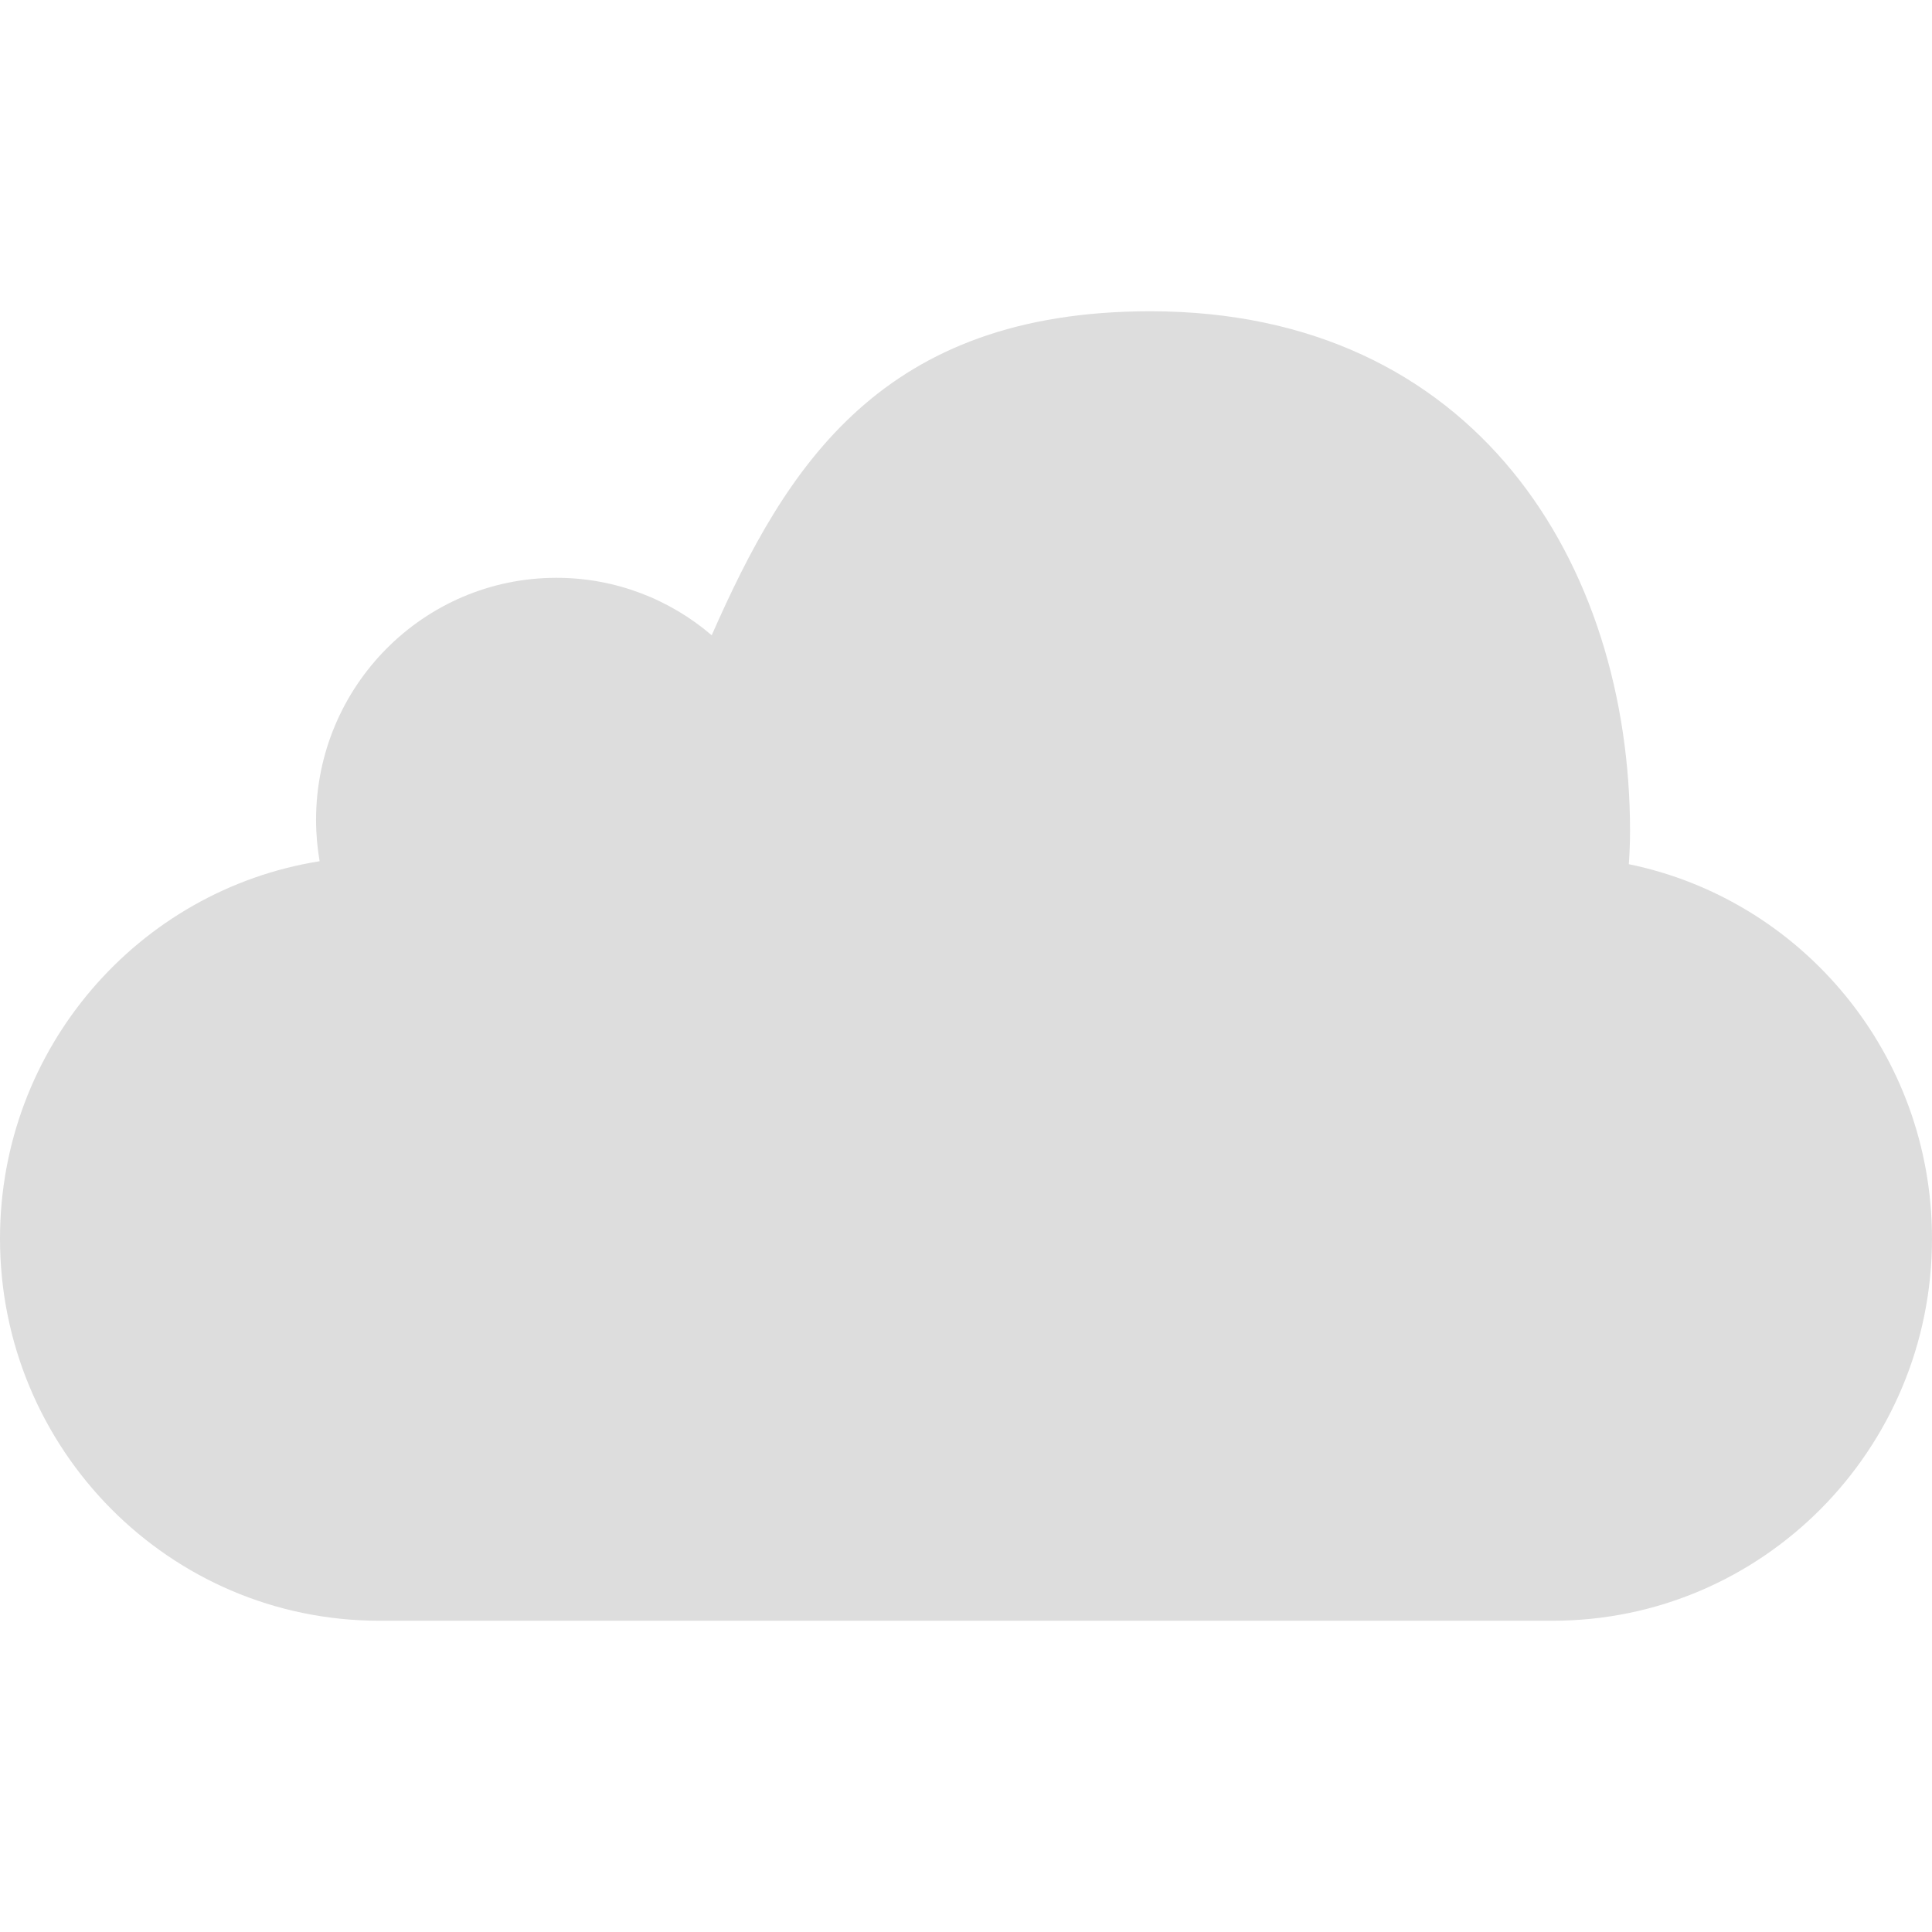 <?xml version="1.0" encoding="iso-8859-1"?>
<!-- Generator: Adobe Illustrator 16.0.0, SVG Export Plug-In . SVG Version: 6.00 Build 0)  -->
<!DOCTYPE svg PUBLIC "-//W3C//DTD SVG 1.1//EN" "http://www.w3.org/Graphics/SVG/1.1/DTD/svg11.dtd">
<svg xmlns="http://www.w3.org/2000/svg" xmlns:xlink="http://www.w3.org/1999/xlink" version="1.1" id="Capa_1" x="0px" y="0px" width="512px" height="512px" viewBox="0 0 430.117 430.117" style="enable-background:new 0 0 430.117 430.117;" xml:space="preserve">
<g>
	<path id="MobileMe" d="M430.117,275.749c0,46.983-37.812,85.071-84.437,85.071H84.422C37.798,360.82,0,322.732,0,275.749   c0-42.433,30.826-77.585,71.156-84.017c-0.511-2.978-0.793-6.042-0.793-9.196c0-29.769,23.952-53.898,53.506-53.898   c13.18,0,25.258,4.802,34.576,12.792c16.612-37.715,37.908-72.134,97.652-72.134c72.456,0,106.797,56.303,106.797,115.715   c0,2.485-0.104,4.947-0.271,7.383C401.135,200.301,430.117,234.613,430.117,275.749z" fill="#dddddd"/>
</g>
<g>
</g>
<g>
</g>
<g>
</g>
<g>
</g>
<g>
</g>
<g>
</g>
<g>
</g>
<g>
</g>
<g>
</g>
<g>
</g>
<g>
</g>
<g>
</g>
<g>
</g>
<g>
</g>
<g>
</g>
</svg>
